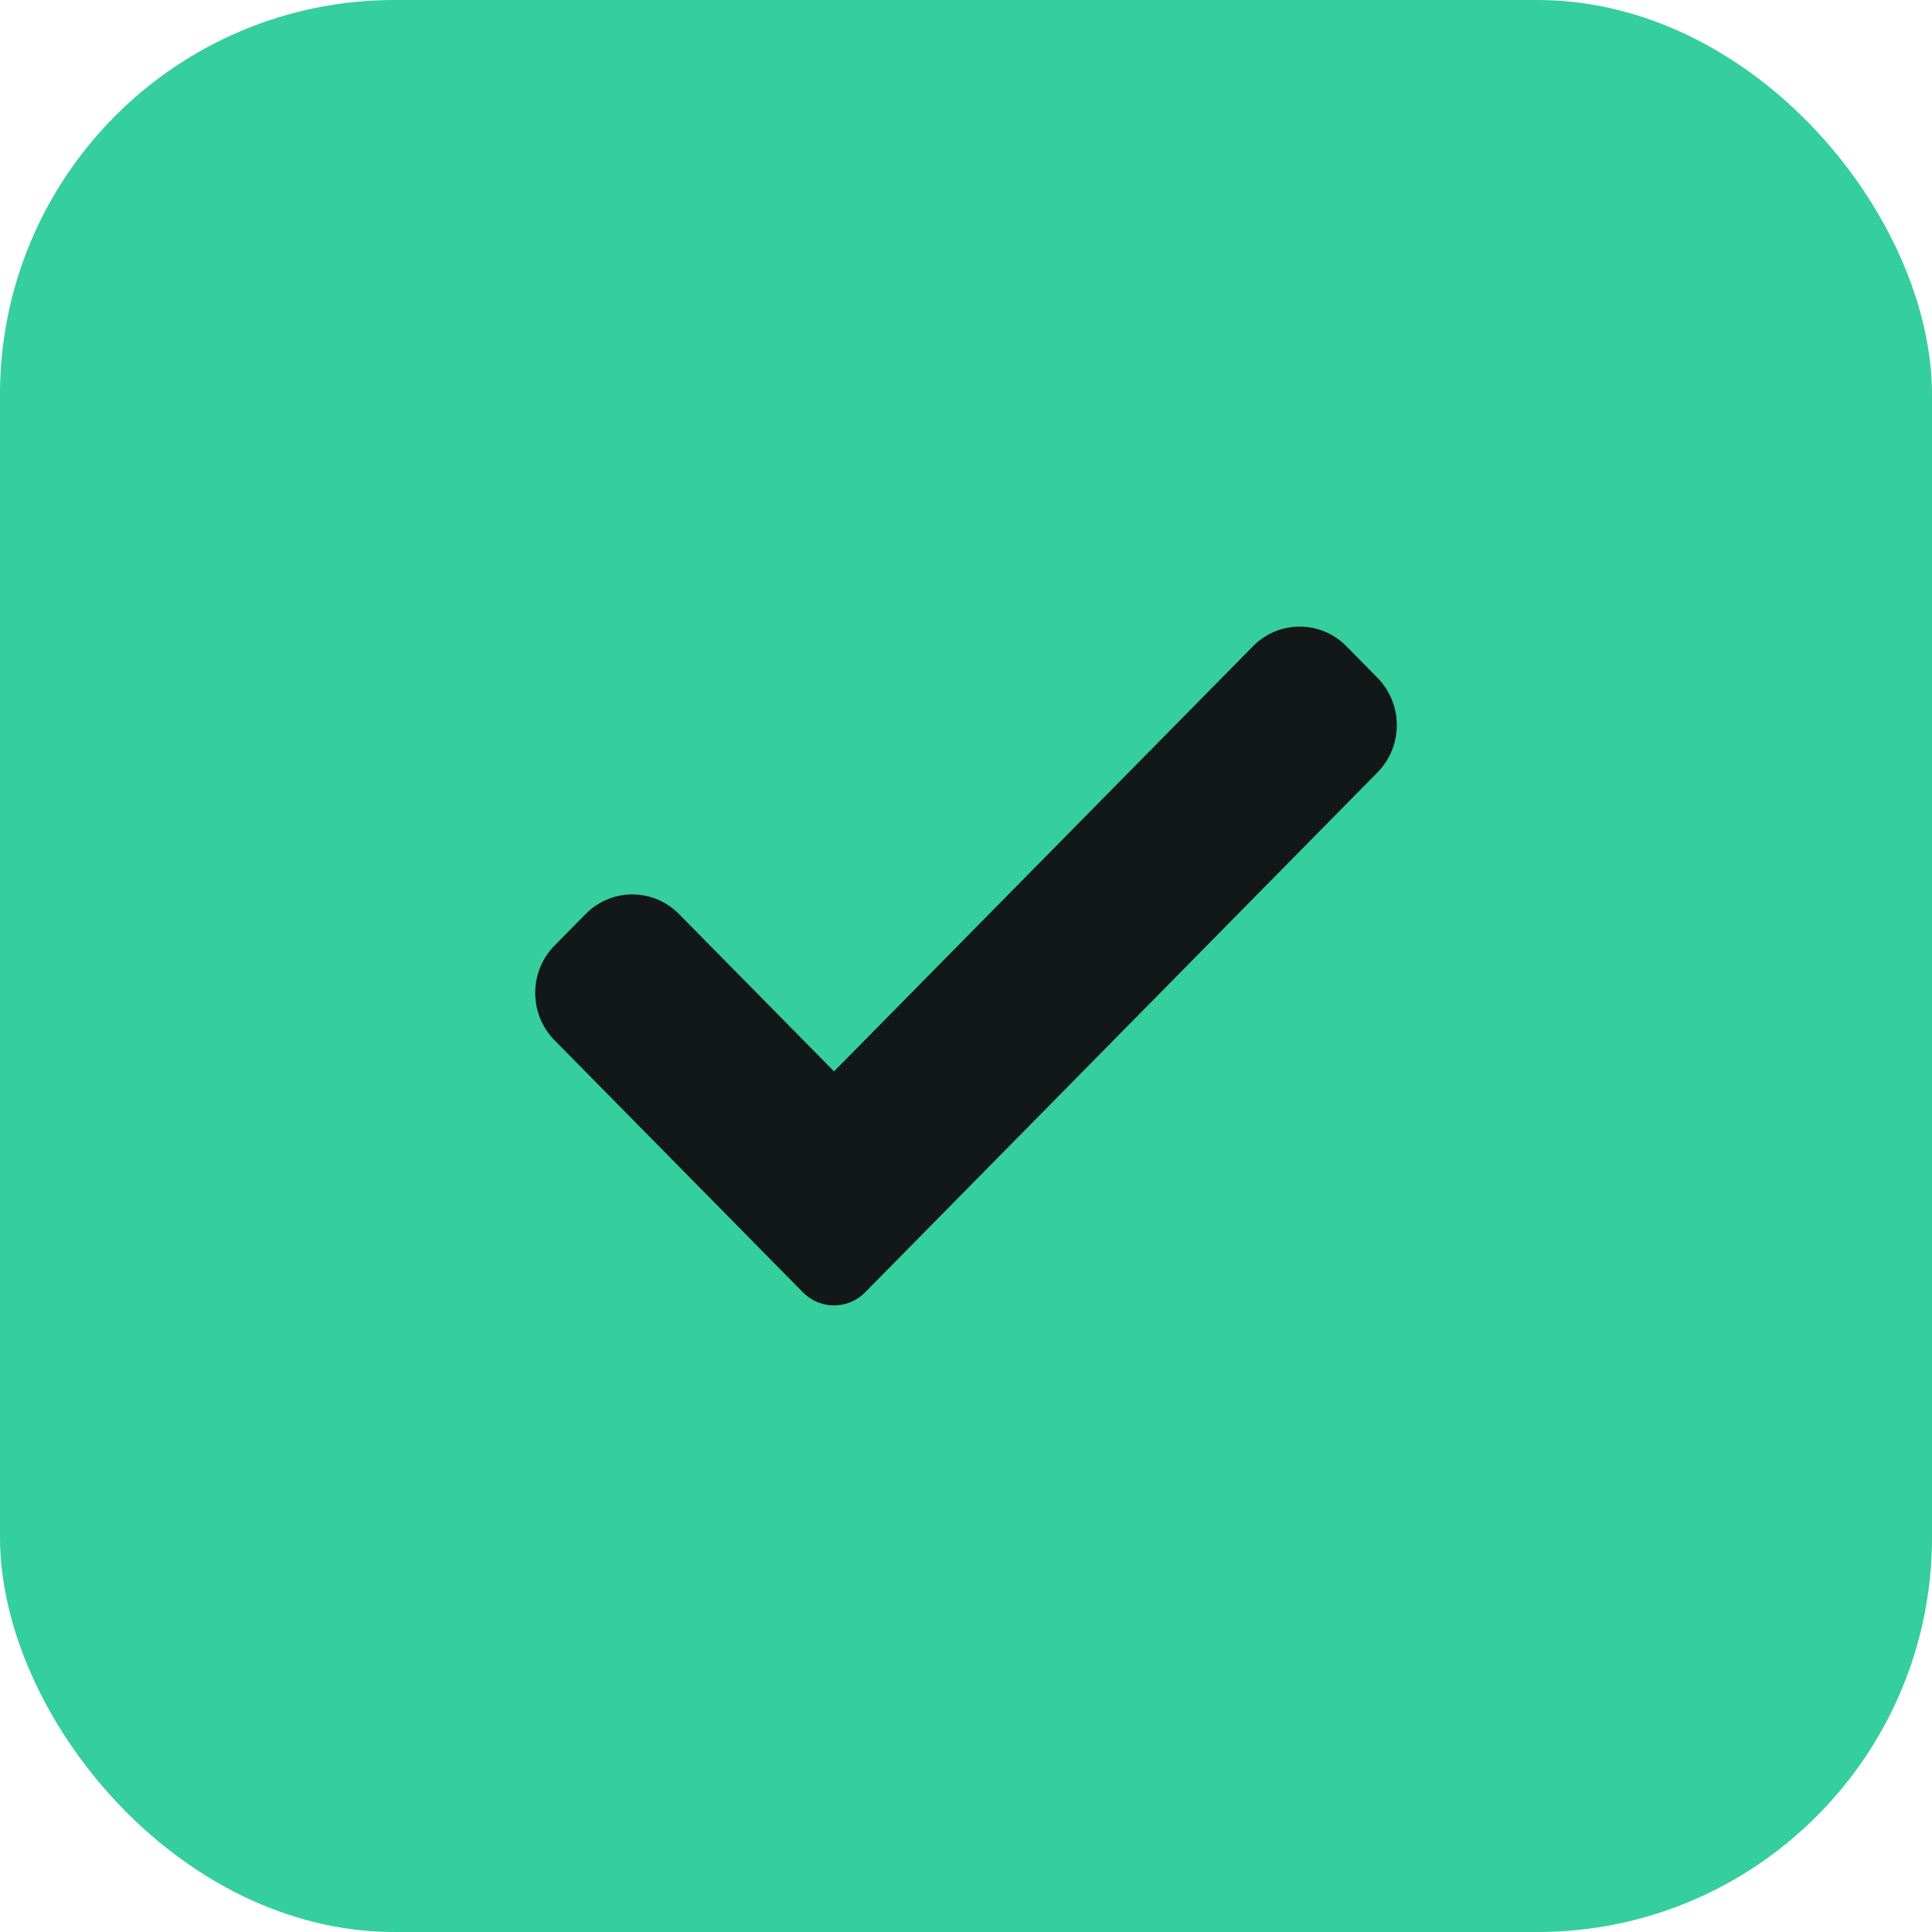 <svg width="148" height="148" viewBox="0 0 148 148" fill="none" xmlns="http://www.w3.org/2000/svg">
<g clip-path="url(#clip0_158_260)">
<rect width="148" height="148" rx="30.225" fill="#35CE9D"/>
<path d="M66.273 98.998C65.643 99.641 64.783 100 63.89 100C62.997 100 62.138 99.641 61.508 98.998L42.481 79.689C40.506 77.686 40.506 74.437 42.481 72.437L44.863 70.019C46.839 68.015 50.037 68.015 52.011 70.019L63.89 82.073L95.989 49.503C97.964 47.499 101.165 47.499 103.137 49.503L105.519 51.921C107.494 53.924 107.494 57.172 105.519 59.173L66.273 98.998Z" fill="#121718"/>
</g>
<defs>
<clipPath id="clip0_158_260">
<rect width="148" height="148" fill="white"/>
</clipPath>
</defs>
</svg>
